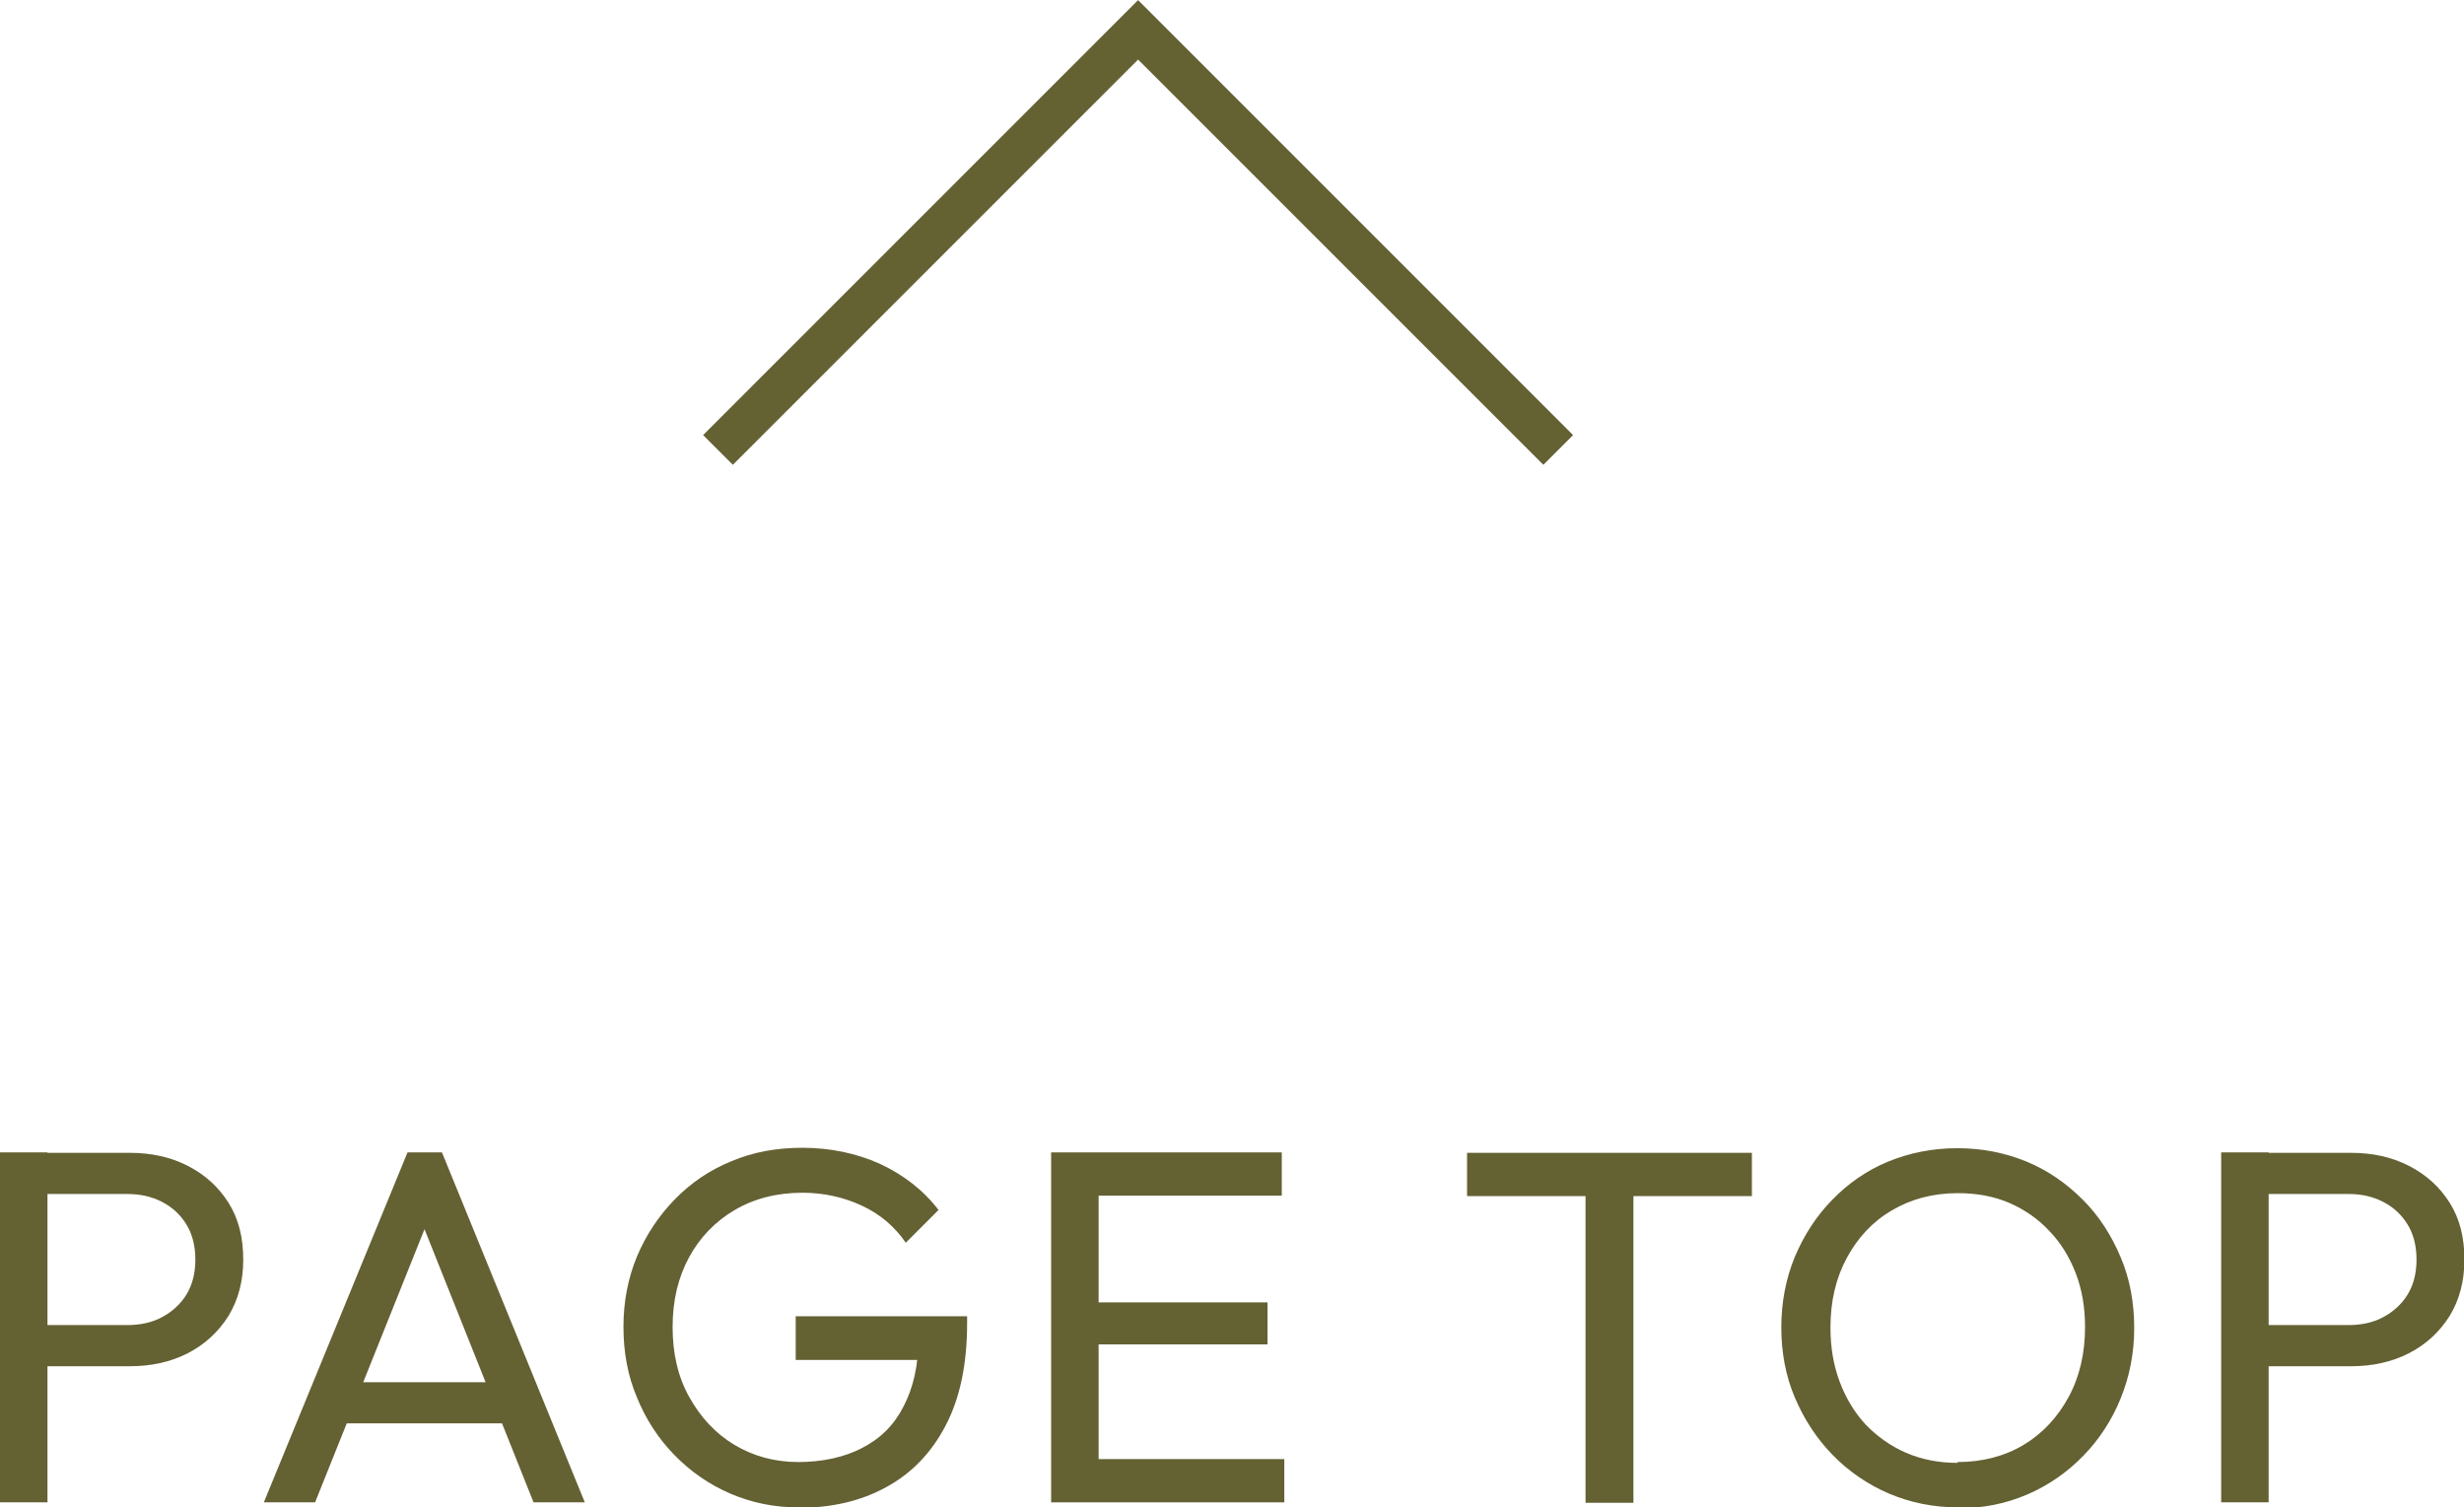 <?xml version="1.0" encoding="UTF-8"?><svg id="_レイヤー_2" xmlns="http://www.w3.org/2000/svg" viewBox="0 0 58.65 35.88"><defs><style>.cls-1{fill:none;stroke:#646133;stroke-miterlimit:10;}.cls-2{fill:#646133;stroke-width:0px;}</style></defs><g id="parts"><polyline class="cls-1" points="17.09 10.71 27.09 .71 37.09 10.71"/><path class="cls-2" d="m0,35.76v-8.33h1.13v8.33H0Zm.76-3.24v-.98h2.27c.31,0,.59-.06.83-.19s.44-.31.58-.54c.14-.23.21-.51.21-.83s-.07-.6-.21-.83c-.14-.23-.33-.41-.58-.54s-.52-.19-.83-.19H.76v-.98h2.33c.51,0,.97.1,1.38.31.41.21.73.5.97.88.24.38.35.83.35,1.35s-.12.96-.35,1.34c-.24.38-.56.68-.97.89-.41.21-.87.31-1.38.31H.76Z"/><path class="cls-2" d="m6.28,35.76l3.42-8.33h.82l3.4,8.33h-1.22l-2.81-7.04h.43l-2.82,7.04h-1.21Zm1.63-1.88v-.98h4.38v.98h-4.38Z"/><path class="cls-2" d="m19.01,35.88c-.58,0-1.12-.11-1.63-.33-.51-.22-.95-.53-1.33-.92s-.68-.85-.89-1.37c-.22-.52-.32-1.08-.32-1.68s.11-1.16.32-1.67c.22-.52.52-.97.9-1.36s.83-.7,1.35-.91c.52-.22,1.08-.32,1.69-.32.66,0,1.28.13,1.84.38.56.26,1.03.62,1.4,1.1l-.78.78c-.26-.38-.61-.68-1.04-.88-.43-.2-.9-.31-1.42-.31-.61,0-1.15.14-1.61.41s-.83.65-1.09,1.13c-.26.48-.39,1.03-.39,1.66s.13,1.19.4,1.67.62.86,1.07,1.13c.45.27.96.41,1.52.41s1.1-.11,1.53-.34c.43-.22.76-.55.98-.99.23-.44.35-.97.35-1.6l.68.5h-3.6v-1.04h4.08v.17c0,.97-.17,1.78-.51,2.43-.34.65-.81,1.14-1.42,1.47-.6.33-1.3.49-2.08.49Z"/><path class="cls-2" d="m25.02,35.76v-8.33h1.13v8.33h-1.13Zm.77-7.3v-1.03h4.72v1.03h-4.72Zm0,3.54v-1h4.38v1h-4.38Zm0,3.76v-1.03h4.78v1.03h-4.78Z"/><path class="cls-2" d="m34.92,28.47v-1.03h6.78v1.03h-6.78Zm2.82,7.3v-8.09h1.14v8.09h-1.14Z"/><path class="cls-2" d="m46.62,35.88c-.59,0-1.14-.11-1.66-.33-.51-.22-.96-.53-1.34-.92s-.68-.85-.9-1.37c-.22-.52-.32-1.08-.32-1.67s.11-1.16.32-1.67c.22-.52.51-.97.89-1.36s.82-.7,1.33-.91,1.06-.32,1.65-.32,1.14.11,1.65.32.95.52,1.34.91.68.85.9,1.37c.22.52.32,1.08.32,1.68s-.11,1.15-.32,1.67-.51.98-.89,1.37-.82.7-1.33.92c-.51.22-1.05.33-1.64.33Zm-.02-1.08c.59,0,1.12-.14,1.57-.41s.81-.66,1.07-1.14c.26-.48.39-1.04.39-1.66,0-.46-.07-.89-.22-1.28-.15-.39-.36-.73-.63-1.01-.27-.29-.59-.51-.96-.67-.37-.16-.78-.23-1.22-.23-.59,0-1.11.14-1.57.41s-.81.65-1.07,1.13-.39,1.03-.39,1.66c0,.46.07.89.22,1.29.15.4.36.74.62,1.02.27.28.59.51.96.67.37.16.78.24,1.22.24Z"/><path class="cls-2" d="m52.87,35.76v-8.33h1.13v8.33h-1.13Zm.76-3.24v-.98h2.27c.31,0,.59-.06.83-.19s.44-.31.58-.54c.14-.23.21-.51.21-.83s-.07-.6-.21-.83c-.14-.23-.33-.41-.58-.54s-.52-.19-.83-.19h-2.27v-.98h2.33c.51,0,.97.1,1.38.31.41.21.73.5.97.88.24.38.35.83.35,1.35s-.12.96-.35,1.34c-.24.38-.56.68-.97.89-.41.21-.87.31-1.38.31h-2.33Z"/></g></svg>